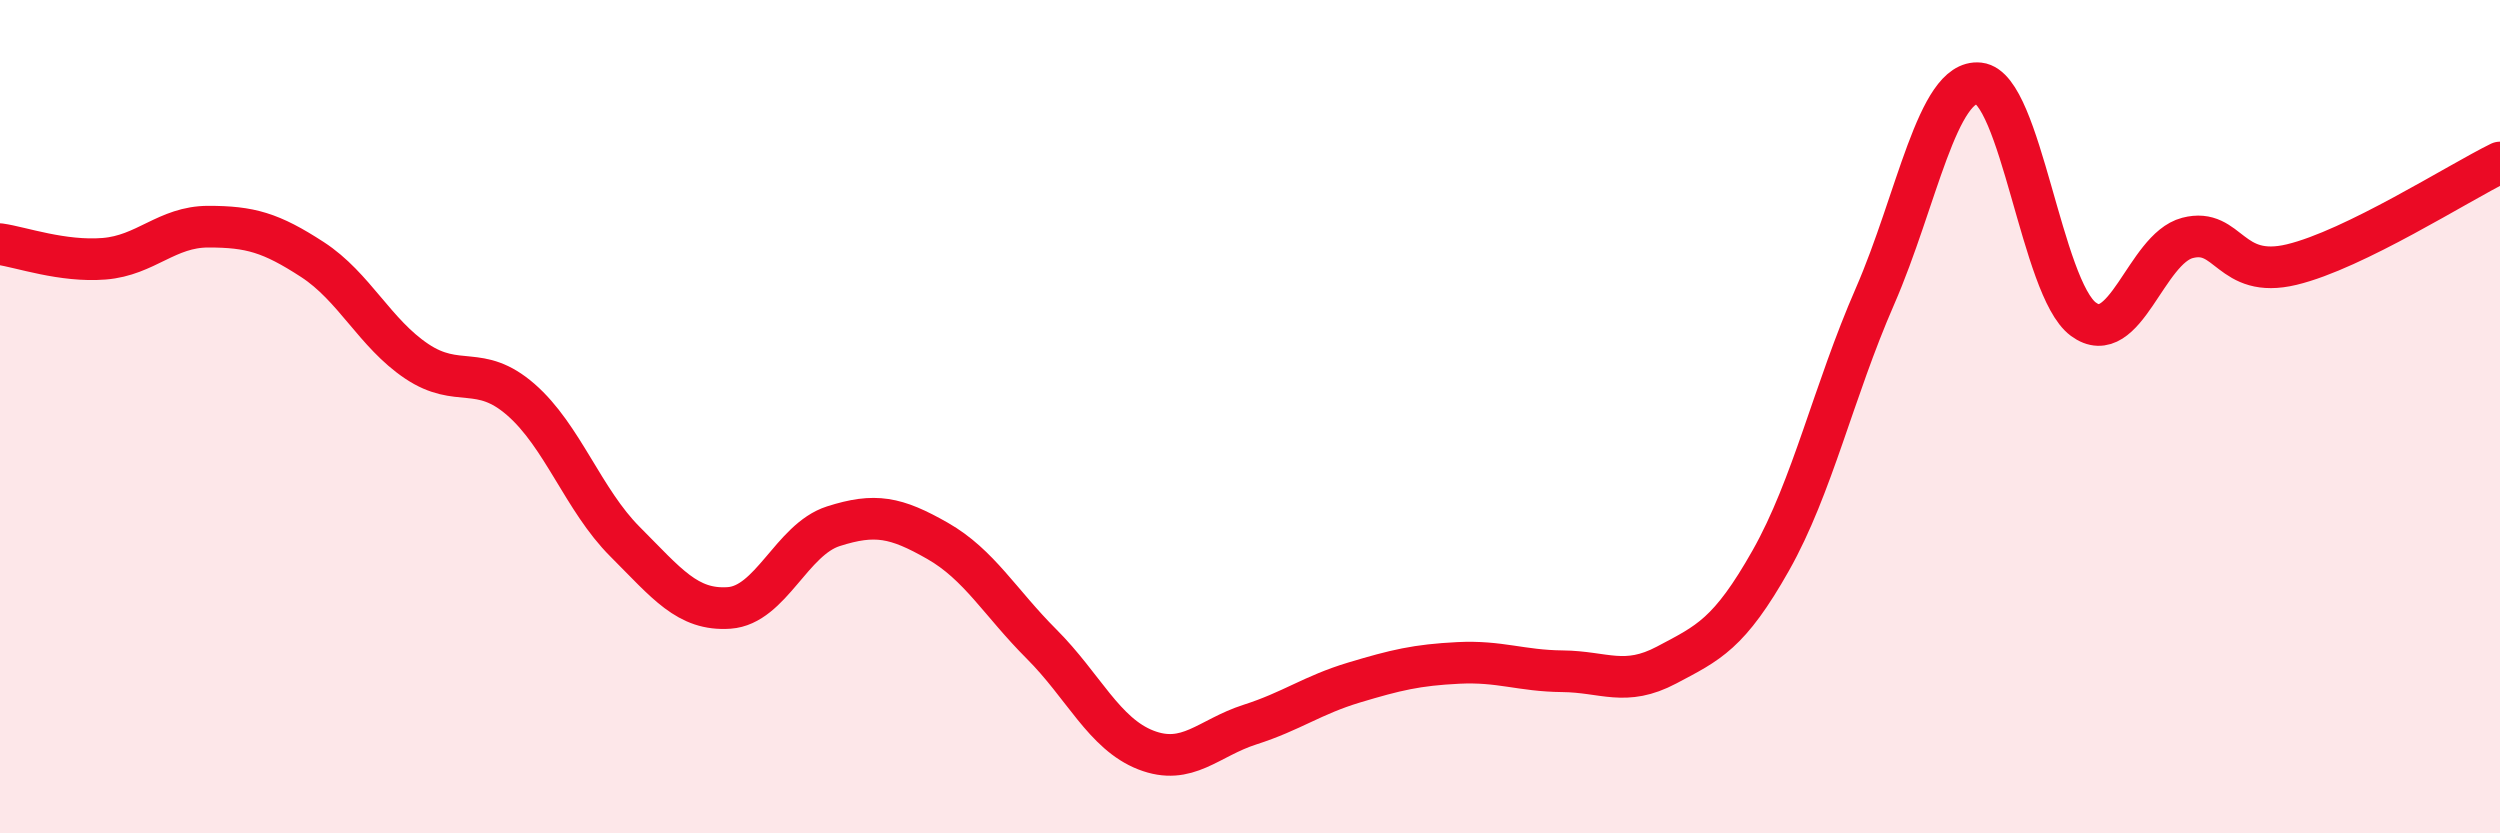 
    <svg width="60" height="20" viewBox="0 0 60 20" xmlns="http://www.w3.org/2000/svg">
      <path
        d="M 0,5.86 C 0.5,5.93 1.5,6.29 2.5,6.21 C 3.5,6.13 4,5.44 5,5.44 C 6,5.44 6.5,5.58 7.5,6.23 C 8.5,6.88 9,8 10,8.67 C 11,9.34 11.5,8.72 12.5,9.59 C 13.5,10.46 14,12 15,13 C 16,14 16.5,14.66 17.5,14.59 C 18.5,14.52 19,12.95 20,12.63 C 21,12.31 21.5,12.41 22.5,12.98 C 23.5,13.55 24,14.46 25,15.46 C 26,16.46 26.5,17.61 27.5,18 C 28.5,18.39 29,17.71 30,17.39 C 31,17.07 31.5,16.68 32.5,16.38 C 33.5,16.08 34,15.96 35,15.91 C 36,15.86 36.5,16.1 37.5,16.11 C 38.5,16.12 39,16.49 40,15.96 C 41,15.43 41.5,15.22 42.5,13.45 C 43.5,11.68 44,9.4 45,7.11 C 46,4.82 46.5,1.89 47.5,2 C 48.5,2.11 49,6.92 50,7.66 C 51,8.4 51.5,5.97 52.5,5.71 C 53.5,5.45 53.5,6.71 55,6.35 C 56.5,5.99 59,4.39 60,3.9L60 20L0 20Z"
        fill="#EB0A25"
        opacity="0.1"
        stroke-linecap="round"
        stroke-linejoin="round"
      />
      <path
        d="M 0,5.86 C 0.5,5.93 1.5,6.29 2.5,6.21 C 3.5,6.13 4,5.44 5,5.44 C 6,5.44 6.5,5.58 7.5,6.23 C 8.5,6.88 9,8 10,8.67 C 11,9.34 11.5,8.72 12.5,9.59 C 13.5,10.46 14,12 15,13 C 16,14 16.5,14.66 17.5,14.59 C 18.5,14.52 19,12.95 20,12.63 C 21,12.31 21.5,12.41 22.5,12.98 C 23.5,13.55 24,14.46 25,15.46 C 26,16.46 26.5,17.61 27.5,18 C 28.5,18.39 29,17.71 30,17.39 C 31,17.07 31.5,16.68 32.5,16.38 C 33.5,16.08 34,15.96 35,15.91 C 36,15.86 36.5,16.1 37.5,16.11 C 38.5,16.12 39,16.49 40,15.96 C 41,15.43 41.5,15.22 42.5,13.45 C 43.5,11.68 44,9.4 45,7.11 C 46,4.82 46.5,1.89 47.5,2 C 48.5,2.11 49,6.92 50,7.66 C 51,8.4 51.5,5.97 52.5,5.71 C 53.5,5.45 53.5,6.71 55,6.35 C 56.5,5.99 59,4.39 60,3.9"
        stroke="#EB0A25"
        stroke-width="1"
        fill="none"
        stroke-linecap="round"
        stroke-linejoin="round"
      />
    </svg>
  